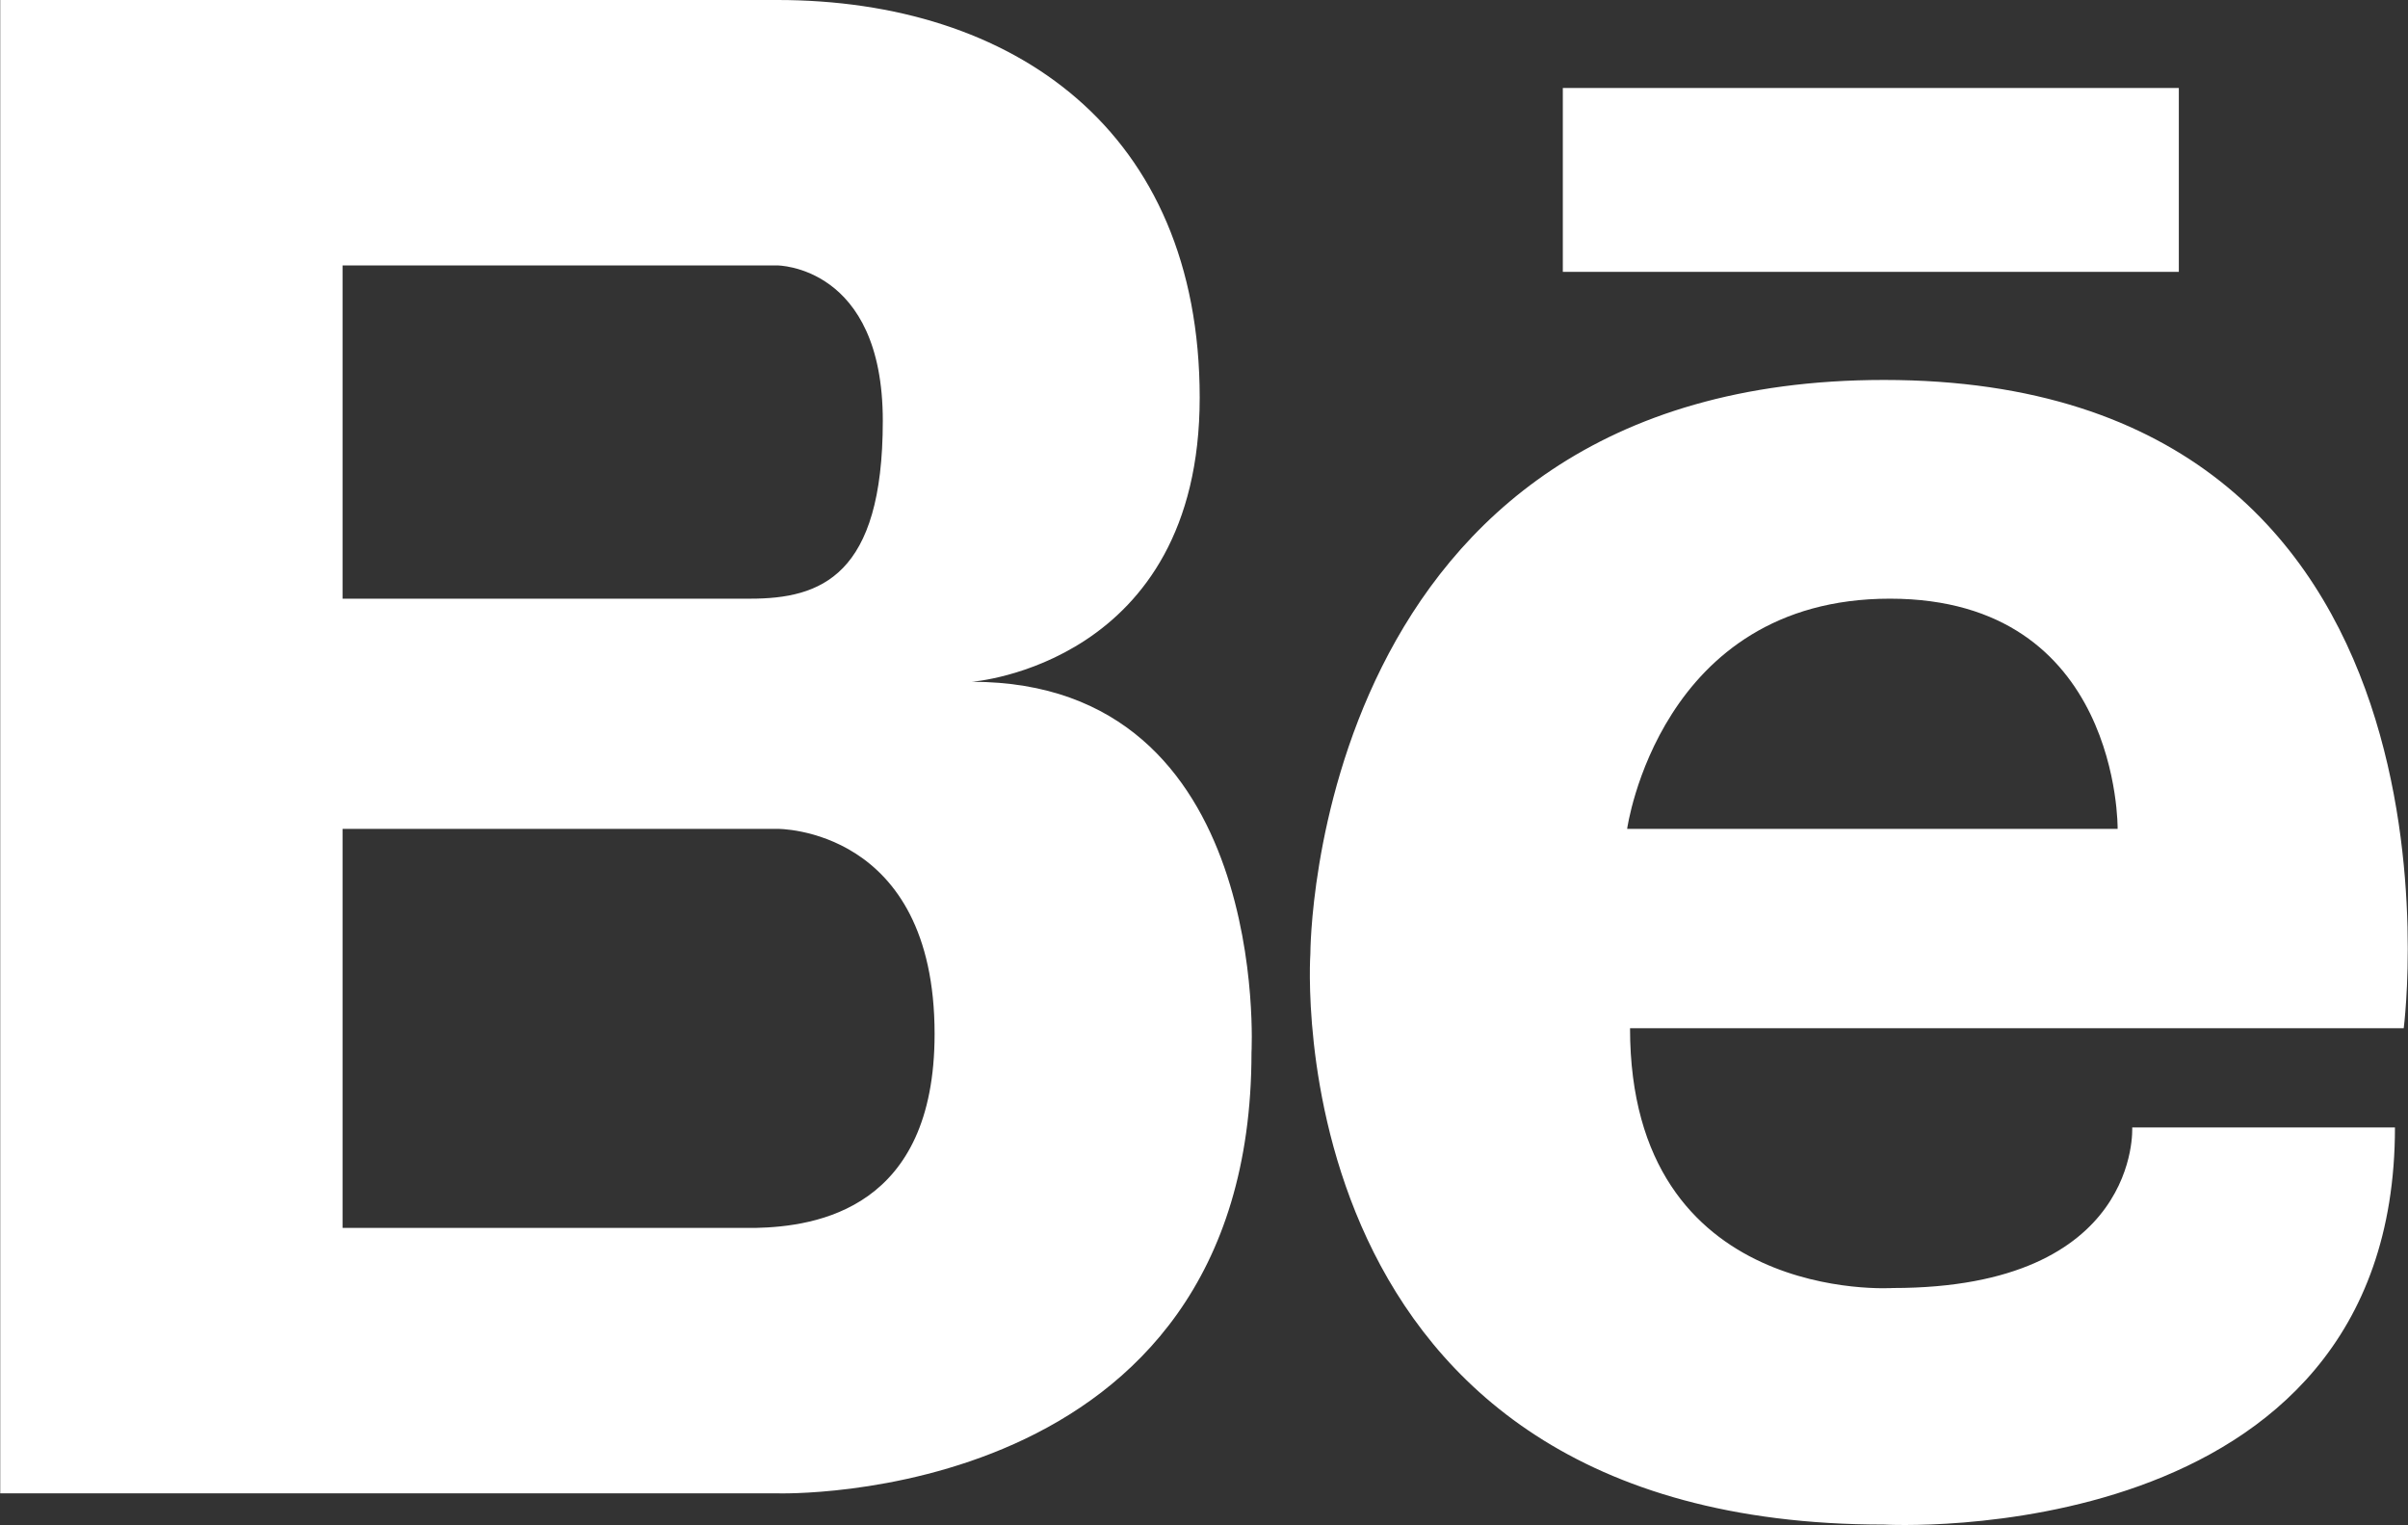 <svg width="2500" height="1583" viewBox="0 0 2500 1583" fill="none" xmlns="http://www.w3.org/2000/svg">
<rect x="0" y="0" width="2500" height="1583" fill="#333333" stroke="none"/>
<g clip-path="url(#clip0_424_10)">
<path d="M1008.99 707.709C1008.99 707.709 1245.53 690.149 1245.53 412.77C1245.53 135.371 1052.01 -0.005 806.879 -0.005H0.235V1550.14H806.879C806.879 1550.14 1299.31 1565.69 1299.31 1092.61C1299.31 1092.61 1320.77 707.709 1008.99 707.709ZM748.817 275.516H806.879C806.879 275.516 916.526 275.516 916.526 436.801C916.526 598.068 852.042 621.449 778.9 621.449H355.652V275.516H748.817ZM784.085 1274.63H355.652V860.372H806.879C806.879 860.372 970.302 858.229 970.302 1073.26C970.302 1254.57 848.241 1273.26 784.085 1274.63ZM1956.04 394.398C1359.91 394.398 1360.43 990.01 1360.43 990.01C1360.43 990.01 1319.53 1582.56 1956.04 1582.56C1956.04 1582.56 2486.46 1612.87 2486.46 1170.36H2213.67C2213.67 1170.36 2222.77 1337 1965.14 1337C1965.14 1337 1692.31 1355.28 1692.31 1067.31H2495.56C2495.56 1067.3 2583.45 394.398 1956.04 394.398ZM1689.31 860.372C1689.31 860.372 1722.62 621.444 1962.1 621.444C2201.53 621.444 2198.54 860.372 2198.54 860.372H1689.31ZM2262.08 282.207H1622.53V91.319H2262.08V282.207Z" fill="white"/>
</g>
<defs>
<clipPath id="clip0_424_10">
<rect width="2500" height="1583" fill="white"/>
</clipPath>
</defs>
</svg>
